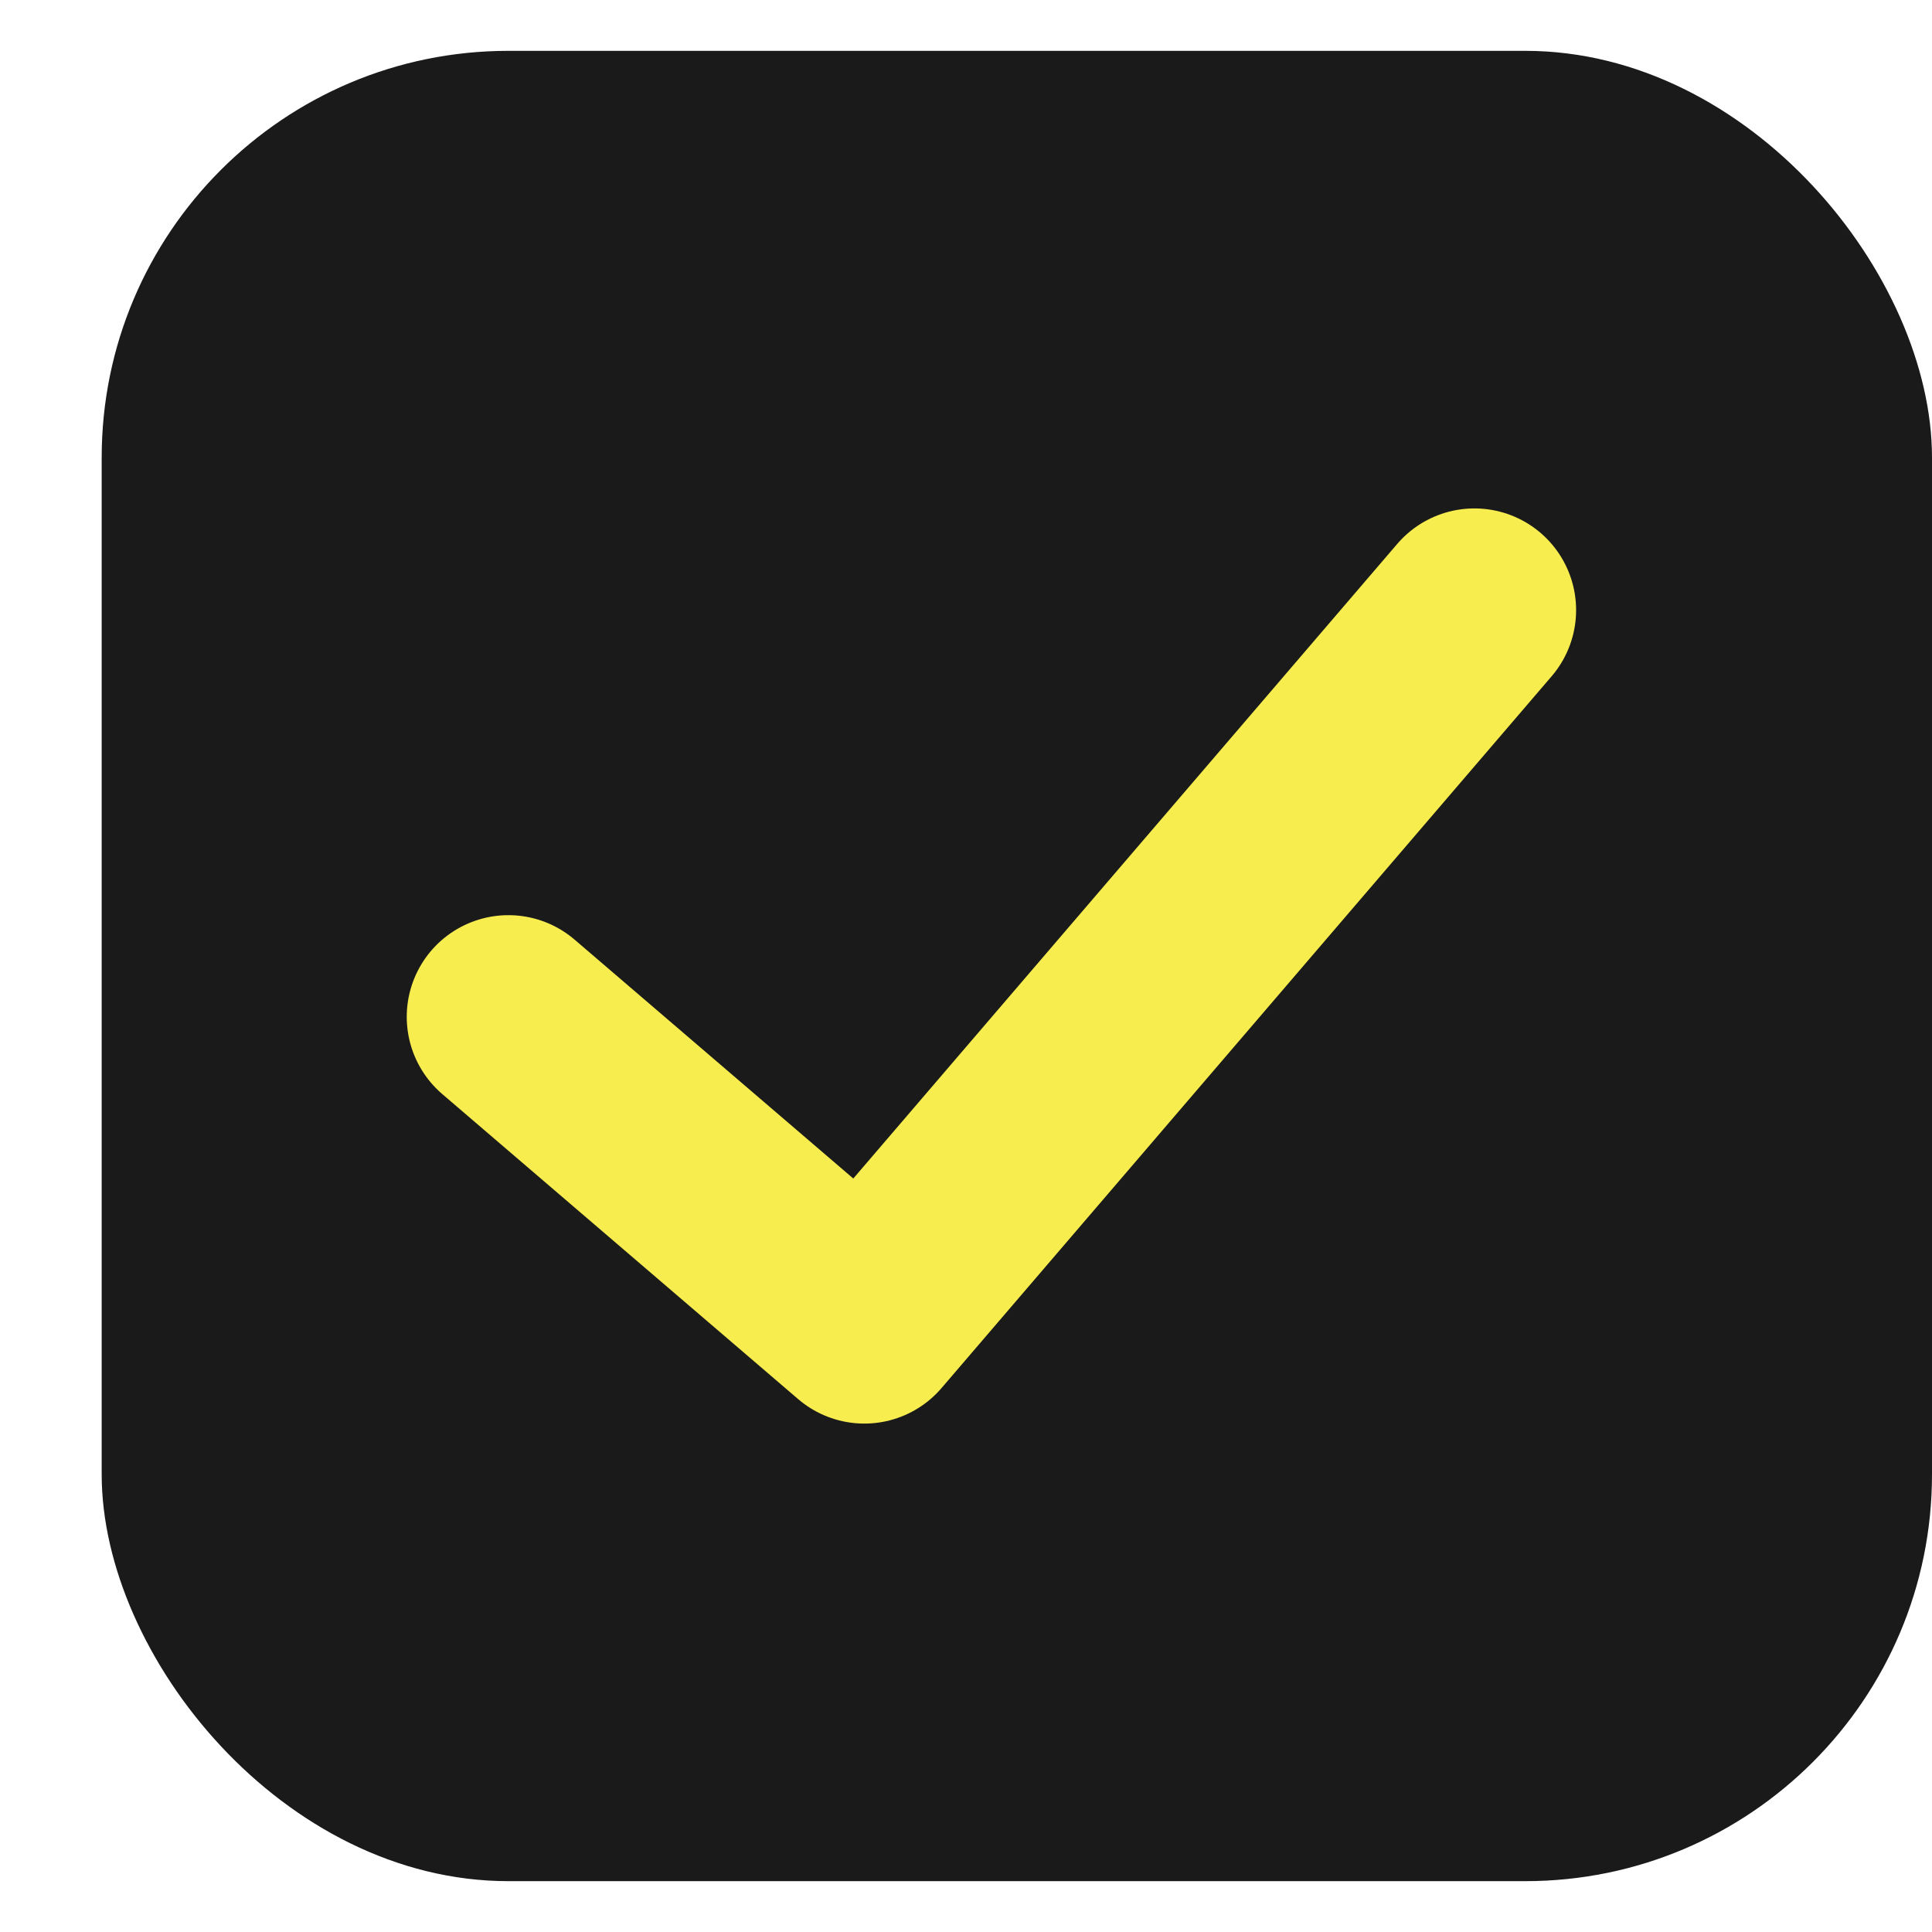 <svg width="19" height="19" viewBox="0 0 19 19" fill="none" xmlns="http://www.w3.org/2000/svg">
<rect x="1" y="0.5" width="18" height="18" rx="4" fill="#1A1A1A"/>
<path d="M5 10L8.5 13L14.5 6" stroke="#F8ED4F" stroke-width="2" stroke-linecap="round" stroke-linejoin="round"/>
</svg>

